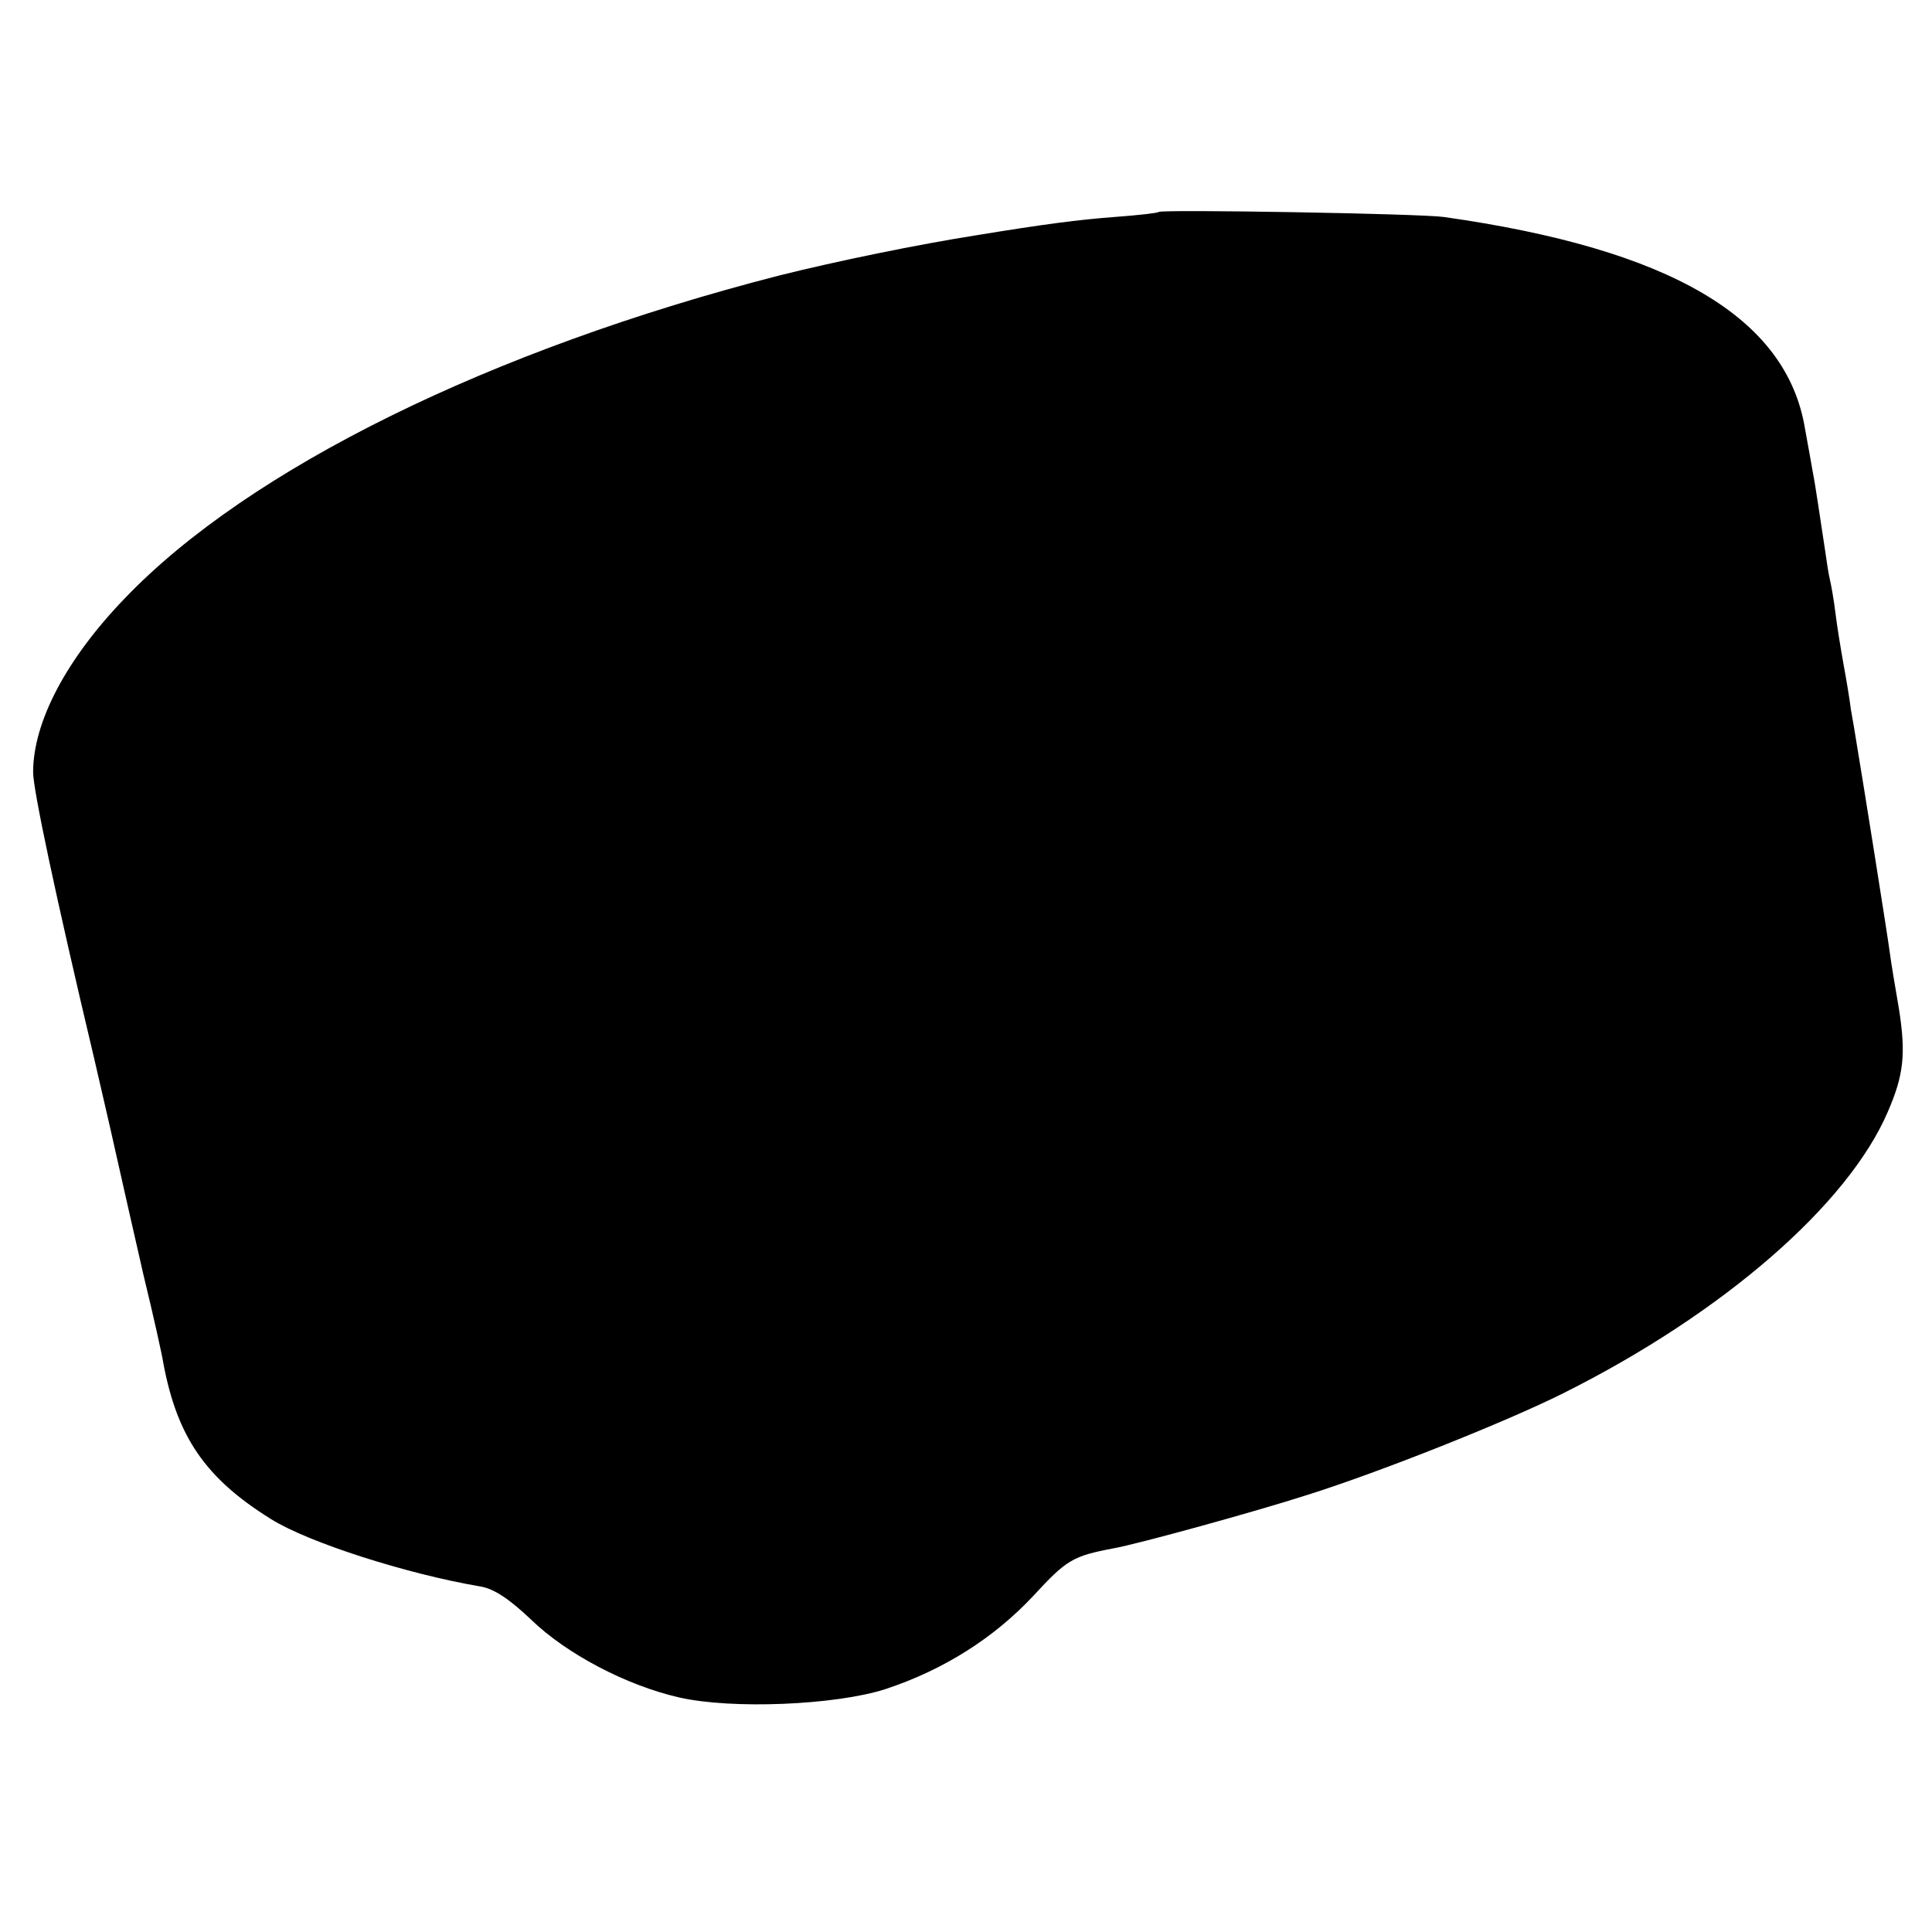 <?xml version="1.0" standalone="no"?>
<!DOCTYPE svg PUBLIC "-//W3C//DTD SVG 20010904//EN"
 "http://www.w3.org/TR/2001/REC-SVG-20010904/DTD/svg10.dtd">
<svg version="1.0" xmlns="http://www.w3.org/2000/svg"
 width="350pt" height="350pt" viewBox="0 0 350 350"
 preserveAspectRatio="xMidYMid meet">
<g transform="translate(0,350) scale(0.1,-0.1)"
fill="#000000" stroke="none">
<path d="M2099 3116 c-2 -2 -38 -6 -79 -9 -66 -5 -128 -13 -250 -33 -108 -17
-254 -47 -358 -73 -522 -134 -961 -350 -1186 -585 -106 -110 -166 -224 -166
-315 0 -31 40 -221 110 -516 10 -44 28 -120 39 -170 11 -49 34 -151 51 -225
18 -74 34 -146 36 -160 25 -133 76 -208 195 -282 67 -42 244 -99 379 -122 25
-4 53 -23 92 -60 64 -62 172 -119 268 -141 96 -22 284 -14 374 15 106 35 197
93 268 169 60 65 71 72 145 86 45 8 259 67 352 97 133 42 359 132 463 184 290
145 516 342 588 510 29 67 33 105 20 187 -7 40 -14 83 -16 98 -4 32 -52 332
-60 379 -3 19 -8 49 -11 65 -2 17 -8 53 -13 80 -5 28 -12 70 -15 95 -3 25 -8
52 -10 60 -2 8 -6 33 -9 55 -8 52 -17 115 -22 140 -2 11 -8 46 -14 78 -33 202
-244 326 -655 384 -45 6 -510 14 -516 9z"/>
</g>
</svg>

